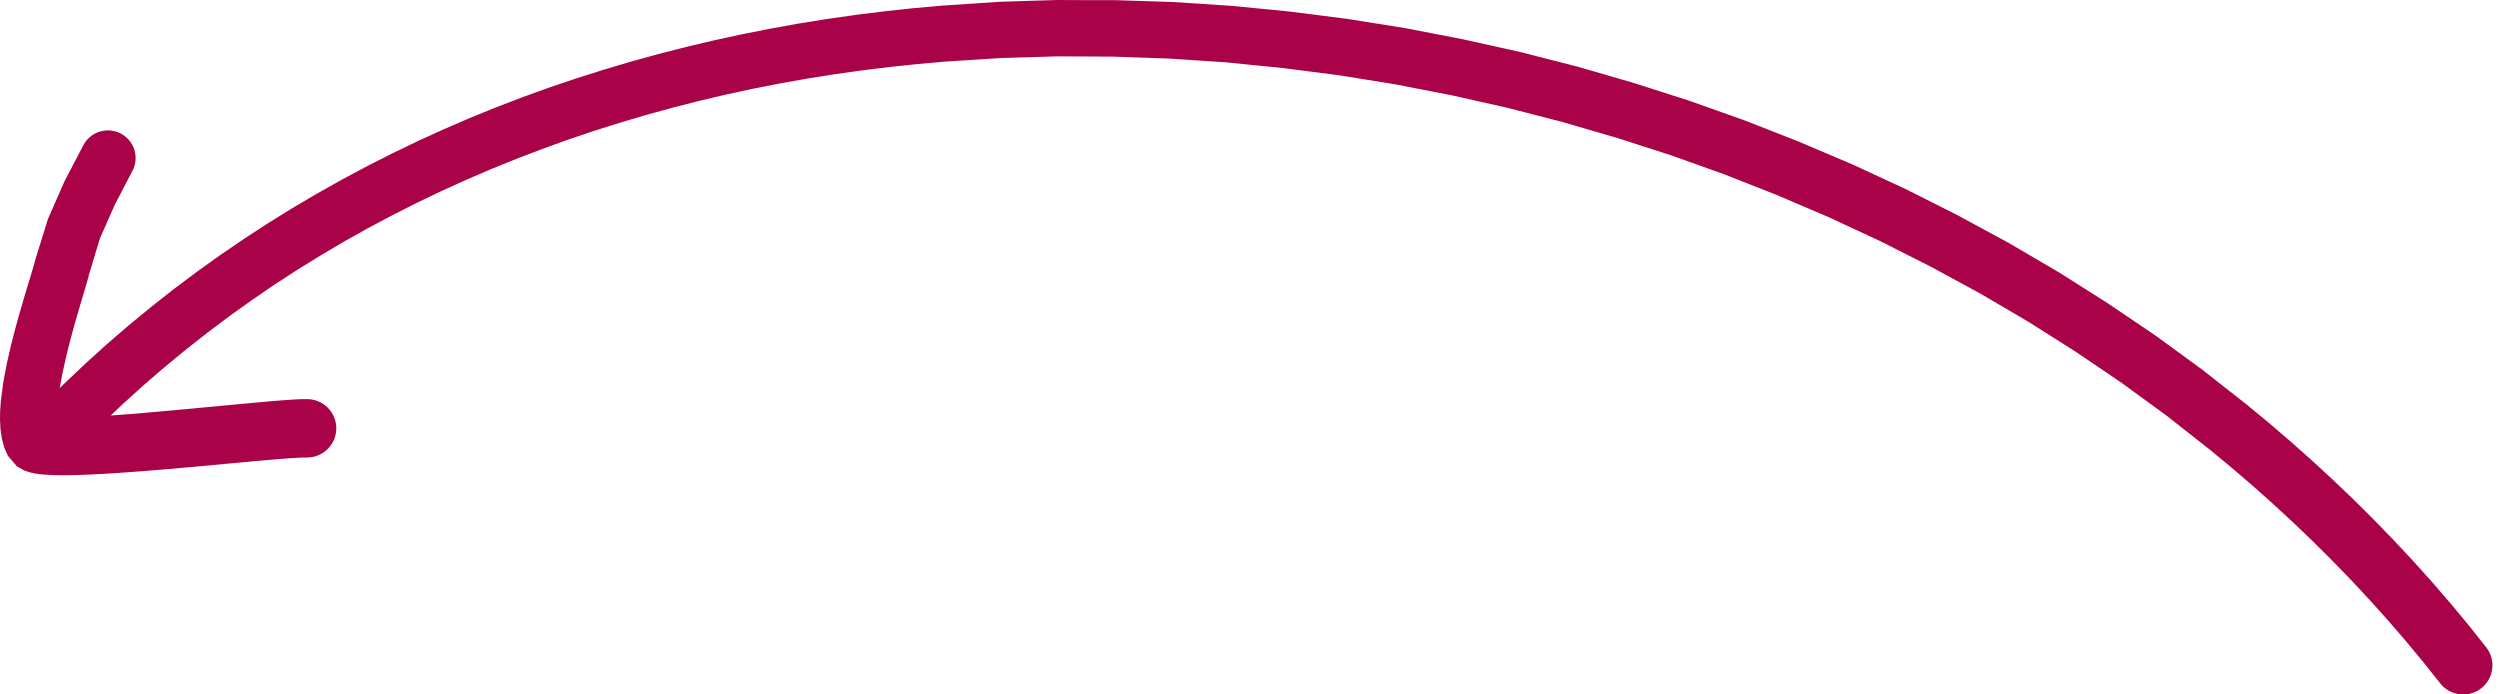 <?xml version="1.0" encoding="UTF-8"?> <svg xmlns="http://www.w3.org/2000/svg" width="324" height="90" viewBox="0 0 324 90" fill="none"><path d="M166.283 8.819L169.934 9.29L173.578 9.76L177.211 10.346L180.844 10.933L184.46 11.635L188.081 12.338L191.68 13.145L195.272 13.952L198.841 14.869L202.41 15.787L205.95 16.82L209.496 17.848L213.006 18.98L216.511 20.106L219.976 21.343L223.44 22.58L226.857 23.927L230.281 25.274L233.658 26.72L237.035 28.16L240.353 29.704L243.672 31.248L246.933 32.897L250.199 34.546L253.407 36.288L256.609 38.024L259.741 39.864L262.874 41.699L265.936 43.639L268.999 45.578L271.991 47.604L274.978 49.63L277.884 51.75L280.789 53.869L283.607 56.087L286.442 58.316L289.19 60.586L291.898 62.909L294.558 65.278L297.178 67.693L299.74 70.149L302.255 72.651L304.724 75.195L307.134 77.778L309.492 80.408L311.798 83.079L314.045 85.791L316.258 88.572C317.556 90.209 319.943 90.482 321.585 89.187C323.227 87.887 323.501 85.512 322.197 83.875L319.937 81.03L317.591 78.202L315.187 75.421L312.73 72.686L310.214 69.992L307.647 67.35L305.033 64.749L302.36 62.195L299.641 59.692L296.876 57.23L294.058 54.815L291.187 52.441L288.276 50.159L285.348 47.859L282.332 45.659L279.316 43.464L276.218 41.368L273.127 39.278L269.965 37.275L266.798 35.272L263.555 33.373L260.312 31.475L256.999 29.681L253.692 27.887L250.327 26.191L246.956 24.496L243.527 22.905L240.091 21.314L236.604 19.834L233.122 18.353L229.594 16.971L226.06 15.589L222.479 14.318L218.898 13.046L215.277 11.885L211.661 10.73L208.017 9.673L204.366 8.616L200.681 7.676L196.995 6.735L193.286 5.911L189.578 5.086L185.852 4.366L182.119 3.646L178.37 3.048L174.62 2.45L170.859 1.968L167.104 1.492L163.343 1.121L159.57 0.755L155.797 0.505L152.024 0.261L148.252 0.139L144.485 0.017H140.723L136.956 0L133.201 0.116L129.446 0.238L125.708 0.488L121.987 0.737L118.25 1.074L114.535 1.475L110.832 1.939L107.141 2.468L103.461 3.06L99.805 3.722L96.16 4.442L92.533 5.231L88.923 6.085L85.337 7.002L81.767 7.989L78.222 9.04L74.699 10.155L71.2 11.339L67.73 12.593L64.283 13.911L60.866 15.305L57.483 16.768L54.129 18.295L50.805 19.897L47.515 21.57L44.261 23.306L41.035 25.117L37.85 26.998L34.7 28.949L31.591 30.975L28.523 33.071L25.496 35.237L22.509 37.478L19.569 39.795L16.669 42.175L13.816 44.637L11.016 47.174L8.262 49.781L7.744 50.298L8.046 48.603L8.553 46.309L8.827 45.189L9.118 44.056L9.415 42.942L9.717 41.856L10.014 40.817L10.305 39.83L10.579 38.901L10.835 38.041L11.068 37.263L11.272 36.561L11.447 35.94L11.528 35.597L12.954 30.894L14.858 26.569L17.17 22.133C18.084 20.379 17.403 18.22 15.644 17.302C13.886 16.391 11.72 17.07 10.8 18.823L8.372 23.468L6.207 28.403L4.617 33.519L4.471 34.064L4.326 34.575L4.134 35.225L3.907 35.98L3.645 36.84L3.359 37.786L3.057 38.802L2.742 39.882L2.416 41.014L2.09 42.187L1.77 43.395L1.45 44.654L0.879 47.134L0.408 49.642L0.105 52.011L0.017 53.271L0 54.455L0.064 55.616L0.227 56.778L0.541 57.974L1.013 59.059L2.189 60.435L3.156 60.981L3.872 61.219L4.483 61.359L5.077 61.446L5.723 61.51L6.911 61.573L8.303 61.591L9.84 61.568L11.505 61.51L13.298 61.417L15.196 61.301L17.164 61.161L19.196 61.005L21.269 60.836L25.402 60.47L29.402 60.099L33.047 59.762L34.683 59.617L36.156 59.495L37.431 59.396L38.497 59.327L39.277 59.292H39.812C41.908 59.28 43.597 57.579 43.585 55.489C43.574 53.398 41.868 51.715 39.772 51.726H39.05L38.054 51.779L36.878 51.86L35.533 51.964L34.014 52.098L32.343 52.249L28.686 52.591L24.698 52.969L20.587 53.34L18.561 53.52L16.576 53.683L14.66 53.828L14.346 53.851L15.877 52.4L18.555 49.973L21.28 47.621L24.052 45.34L26.864 43.127L29.717 40.985L32.616 38.912L35.551 36.903L38.526 34.97L41.542 33.106L44.593 31.306L47.678 29.576L50.805 27.916L53.961 26.313L57.151 24.786L60.377 23.323L63.631 21.924L66.909 20.594L70.222 19.328L73.558 18.121L76.918 16.983L80.306 15.915L83.718 14.904L87.153 13.958L90.611 13.075L94.087 12.257L97.581 11.502L101.097 10.811L104.631 10.184L108.177 9.621L111.74 9.121L115.321 8.68L118.907 8.303L122.494 7.983L126.127 7.751L129.743 7.519L133.376 7.414L137.009 7.304L140.653 7.321L144.304 7.339L147.96 7.467L151.611 7.594L155.261 7.838L158.912 8.082L162.563 8.448L166.219 8.814L166.283 8.819Z" fill="#AA0248"></path></svg> 